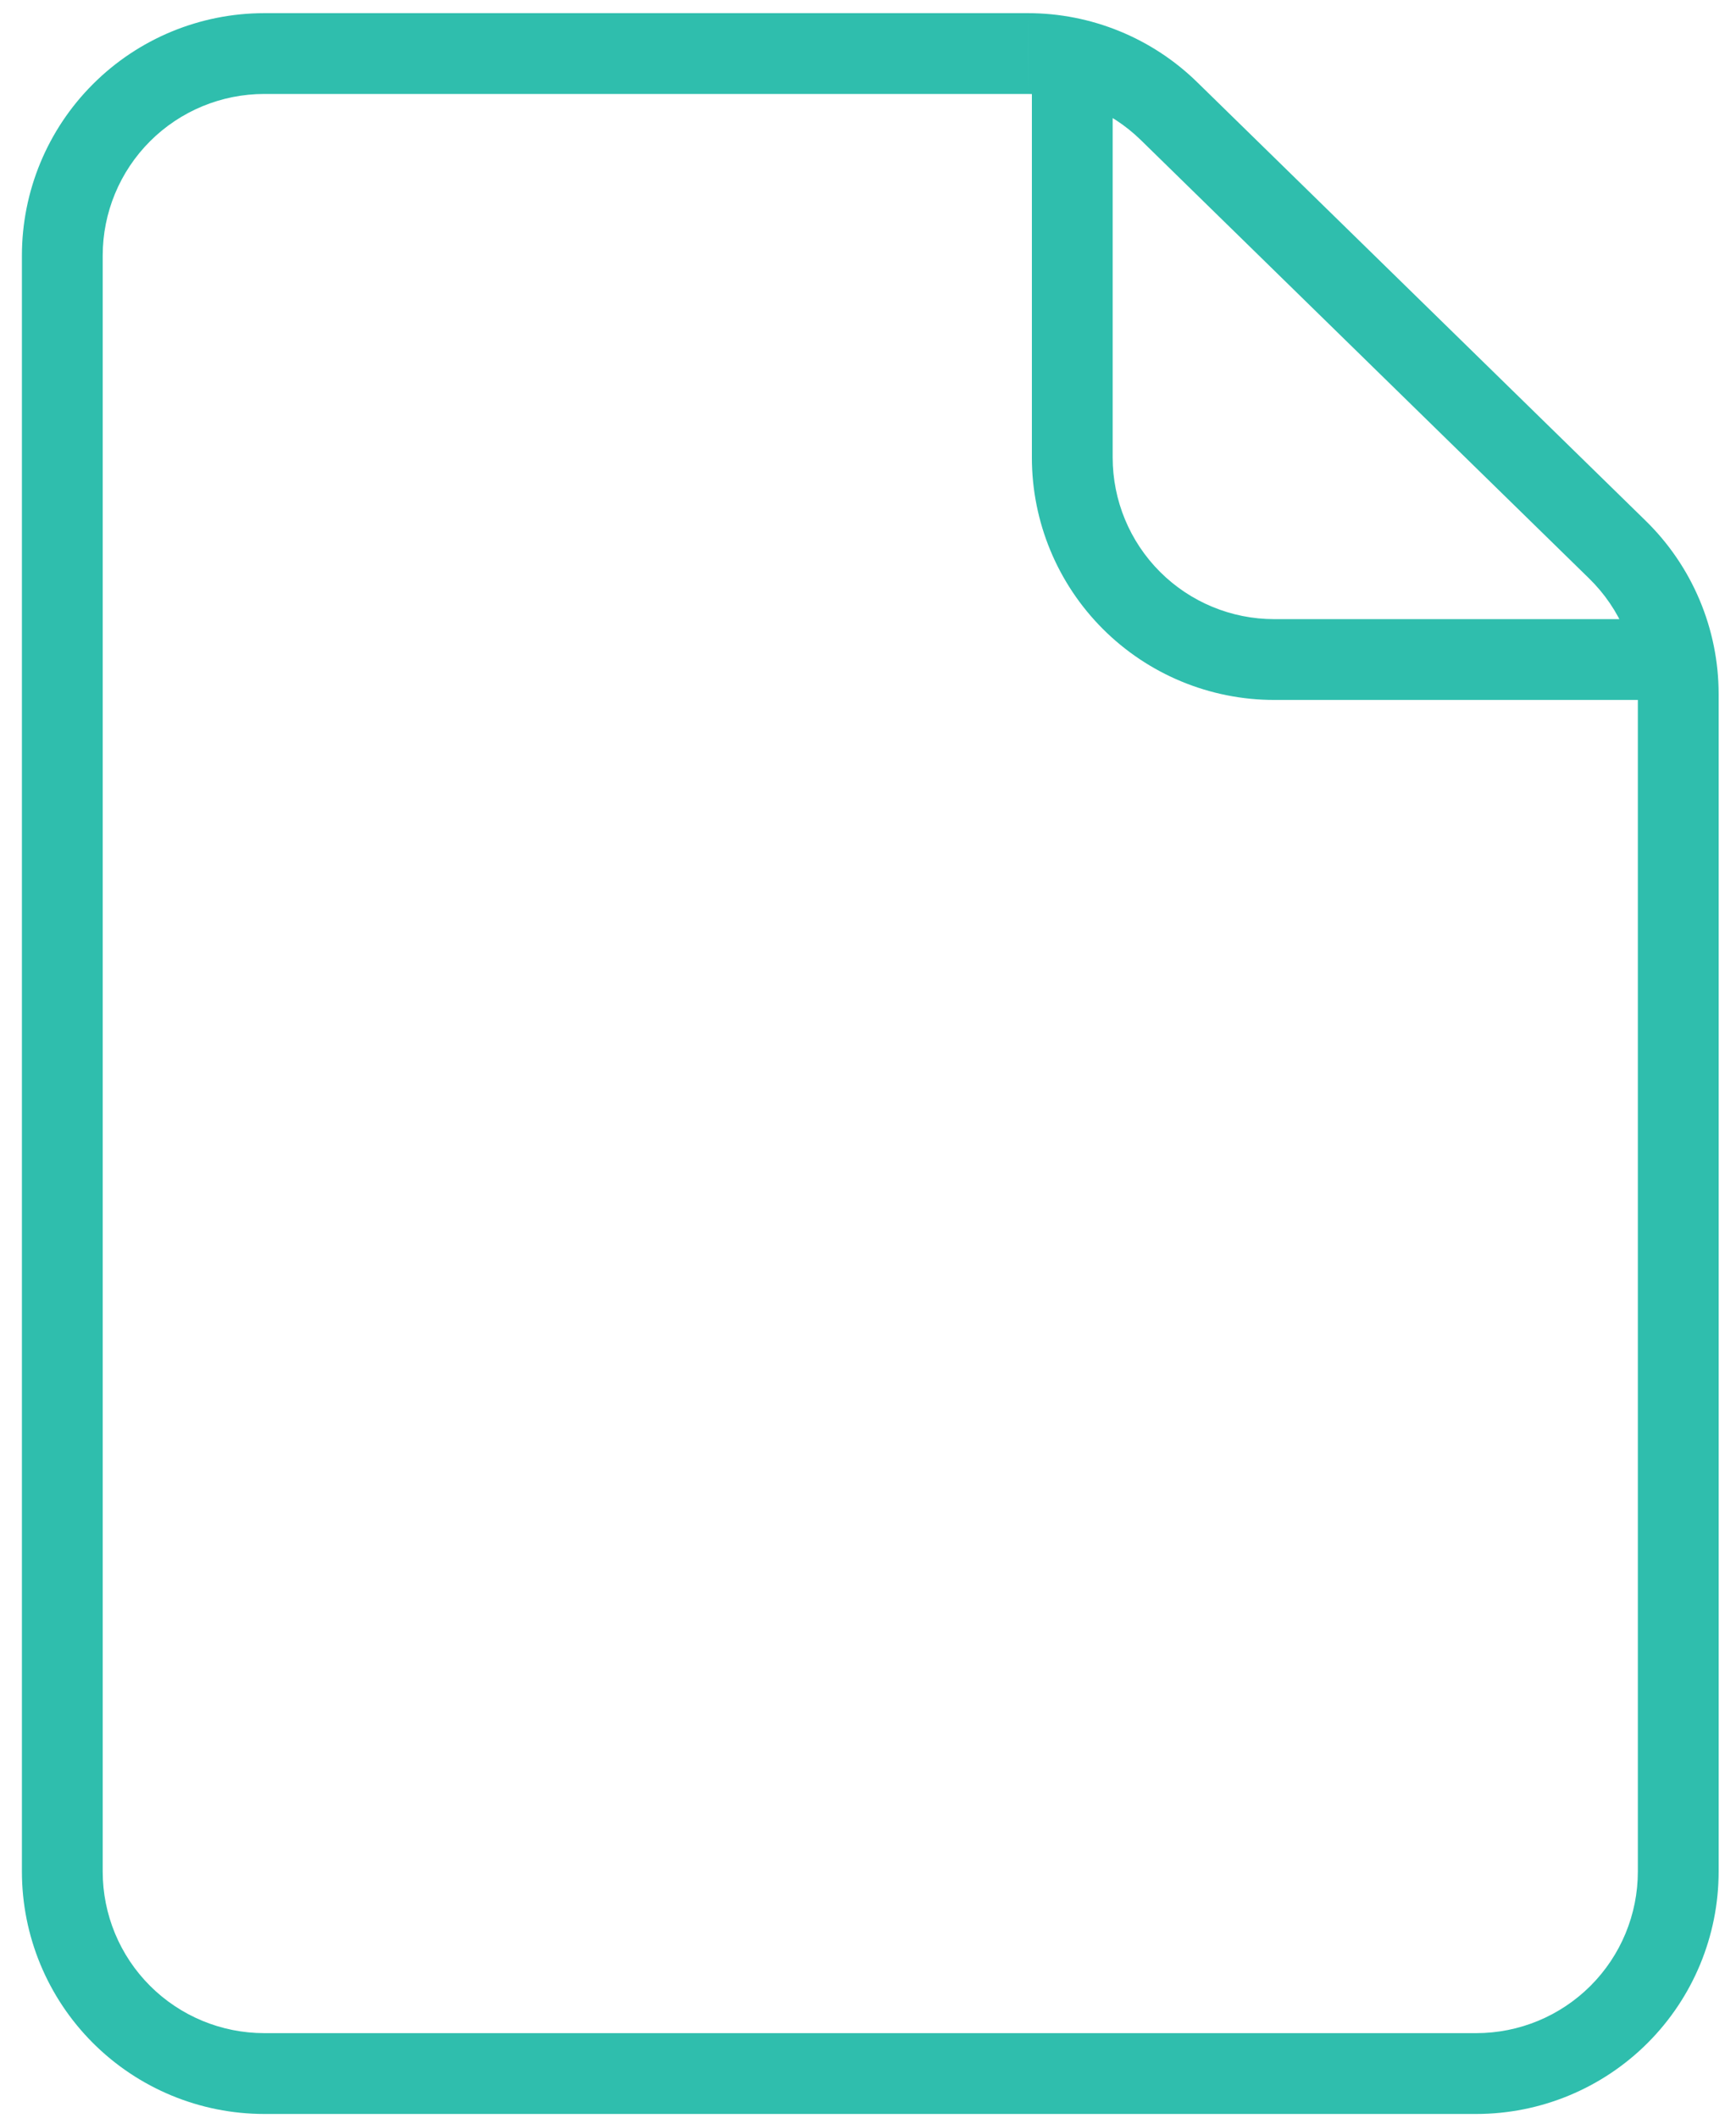 <svg width="50" height="61" viewBox="0 0 50 61" fill="none" xmlns="http://www.w3.org/2000/svg">
<path d="M1.794 7.36H0.631H1.794ZM1.794 53.902H0.631H1.794ZM48.337 19.991H49.5V19.99L48.337 19.991ZM46.585 15.831L45.772 16.663L45.772 16.663L46.585 15.831ZM33.67 3.201L34.483 2.369L34.483 2.369L33.67 3.201ZM29.603 1.542L29.604 0.379H29.603V1.542ZM7.612 1.542V0.379V1.542ZM36.701 18.996V20.159V18.996ZM0.631 7.36V53.902H2.958V7.36H0.631ZM0.631 53.902C0.631 55.754 1.366 57.53 2.676 58.839L4.321 57.193C3.448 56.321 2.958 55.137 2.958 53.902H0.631ZM2.676 58.839C3.985 60.148 5.761 60.884 7.612 60.884V58.556C6.378 58.556 5.194 58.066 4.321 57.193L2.676 58.839ZM7.612 60.884H42.519V58.556H7.612V60.884ZM42.519 60.884C44.37 60.884 46.146 60.148 47.455 58.839L45.81 57.193C44.937 58.066 43.753 58.556 42.519 58.556V60.884ZM47.455 58.839C48.764 57.53 49.5 55.754 49.5 53.902H47.173C47.173 55.137 46.683 56.321 45.81 57.193L47.455 58.839ZM49.5 53.902V19.991H47.173V53.902H49.5ZM49.5 19.99C49.5 19.06 49.314 18.14 48.953 17.283L46.808 18.186C47.049 18.757 47.173 19.371 47.173 19.991L49.5 19.99ZM48.953 17.283C48.592 16.425 48.064 15.649 47.399 14.999L45.772 16.663C46.215 17.096 46.568 17.614 46.808 18.186L48.953 17.283ZM47.399 14.999L34.483 2.369L32.856 4.032L45.772 16.663L47.399 14.999ZM34.483 2.369C33.179 1.093 31.428 0.379 29.604 0.379L29.603 2.706C30.819 2.706 31.987 3.182 32.856 4.032L34.483 2.369ZM29.603 0.379H7.612V2.706H29.603V0.379ZM7.612 0.379C5.761 0.379 3.985 1.114 2.676 2.424L4.321 4.069C5.194 3.196 6.378 2.706 7.612 2.706V0.379ZM2.676 2.424C1.366 3.733 0.631 5.509 0.631 7.36H2.958C2.958 6.126 3.448 4.942 4.321 4.069L2.676 2.424ZM29.72 1.542V13.178H32.047V1.542H29.72ZM29.72 13.178C29.72 15.03 30.455 16.805 31.764 18.114L33.41 16.469C32.537 15.596 32.047 14.412 32.047 13.178H29.72ZM31.764 18.114C33.074 19.424 34.849 20.159 36.701 20.159V17.832C35.467 17.832 34.283 17.342 33.41 16.469L31.764 18.114ZM36.701 20.159H48.337V17.832H36.701V20.159Z" fill="#2FBEAD"/>
</svg>
